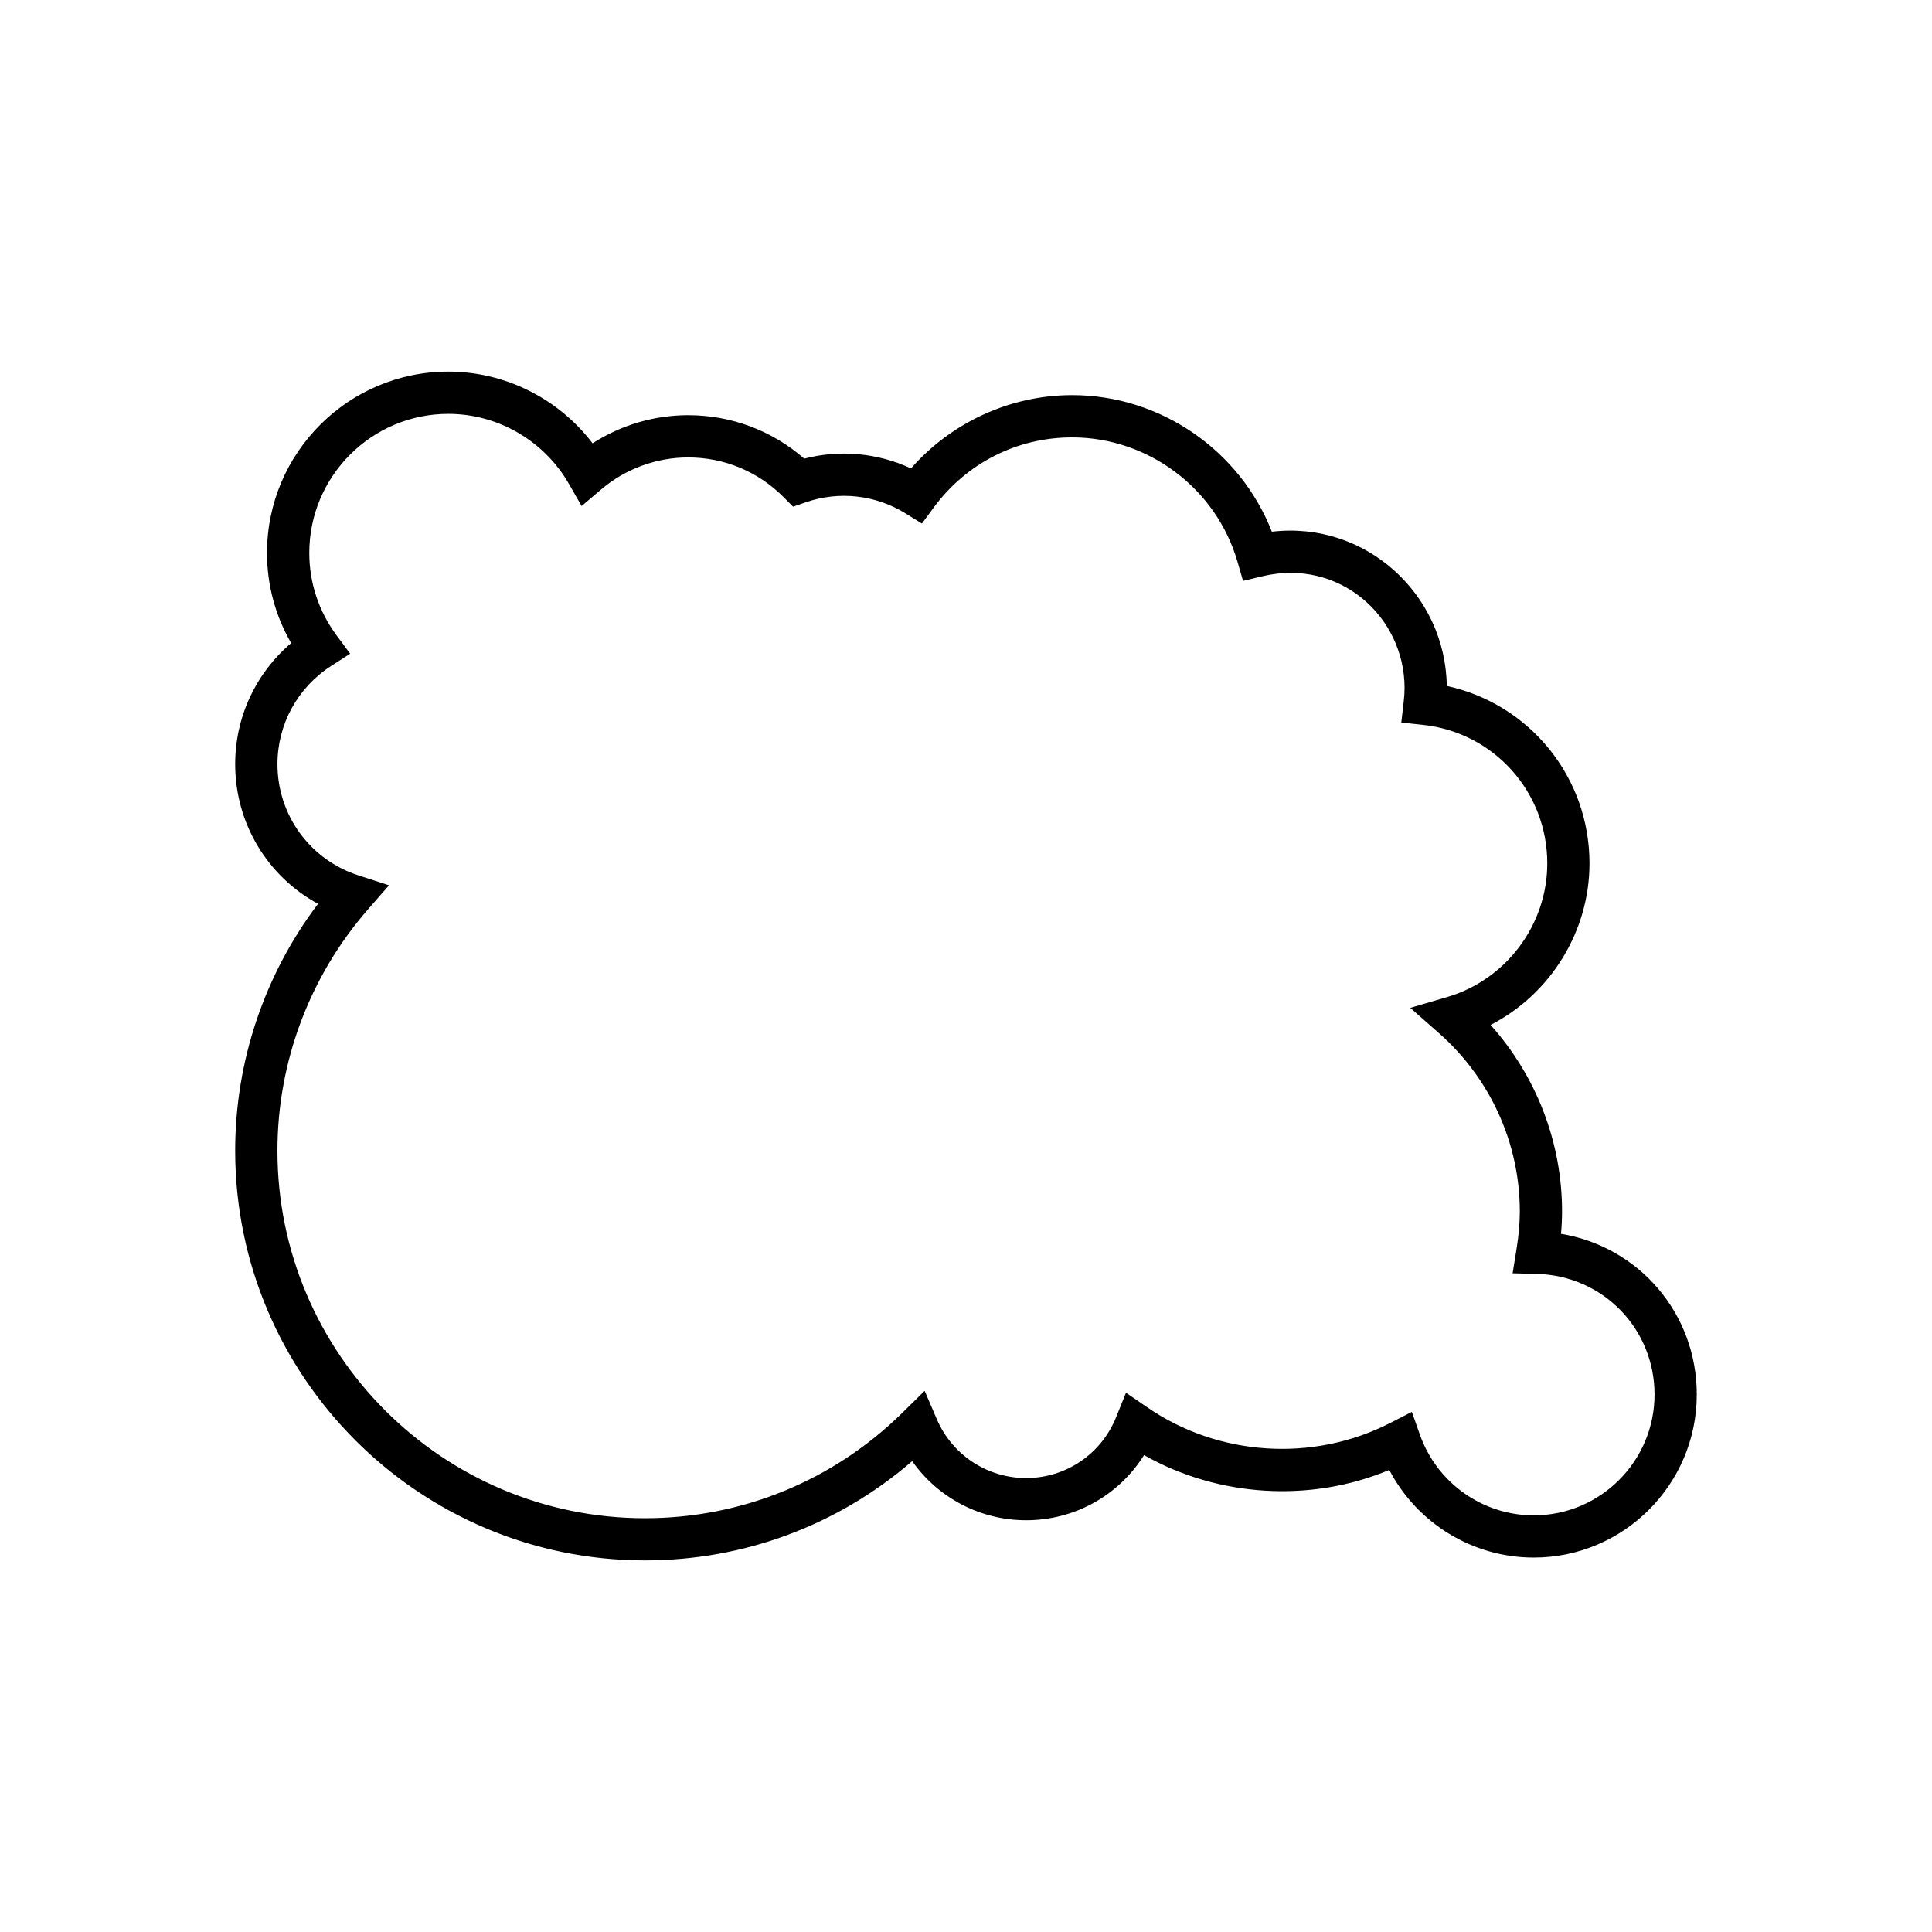 <?xml version="1.0" encoding="UTF-8"?>
<!-- Uploaded to: SVG Repo, www.svgrepo.com, Generator: SVG Repo Mixer Tools -->
<svg fill="#000000" width="800px" height="800px" version="1.1" viewBox="144 144 512 512" xmlns="http://www.w3.org/2000/svg">
 <path d="m314.9 557.52c26.246 0 51.129-9.289 70.836-26.305 6.828 9.699 18.02 15.664 30.195 15.664 12.91 0 24.582-6.606 31.254-17.266 19.617 11.141 44.105 12.676 64.992 3.938 7.363 14.102 22.07 23.219 38.273 23.219 23.828 0 43.211-19.387 43.211-43.211 0-21.523-15.371-39.18-35.98-42.582 0.188-2.055 0.277-4.027 0.277-5.945 0-18.289-6.812-35.867-18.938-49.414 15.785-8.125 26.211-24.652 26.211-42.816 0-22.926-15.926-42.281-37.82-47.02-0.332-24.266-21.457-43.789-46.359-40.879-8.418-21.539-29.508-36.188-52.922-36.188-16.336 0-31.965 7.18-42.707 19.422-8.773-4.086-18.82-5.055-28.293-2.594-8.531-7.445-19.332-11.512-30.766-11.512-9.008 0-17.801 2.617-25.328 7.453-9.02-11.848-23.168-19-38.23-19-26.496 0-48.047 21.551-48.047 48.047 0 8.469 2.199 16.629 6.402 23.898-9.379 7.965-14.836 19.598-14.836 32.082 0 15.688 8.566 29.734 21.957 37.016-14.207 18.789-21.957 41.742-21.957 65.422 0.004 59.867 48.707 108.57 108.57 108.57zm-75.891-181.53c-12.848-4.137-21.48-15.984-21.48-29.48 0-10.555 5.324-20.289 14.242-26.035l5.027-3.238-3.562-4.801c-4.758-6.414-7.273-13.988-7.273-21.906 0-20.32 16.531-36.852 36.852-36.852 13.152 0 25.402 7.121 31.969 18.582l3.352 5.848 5.133-4.367c6.453-5.492 14.66-8.516 23.102-8.516 9.578 0 18.57 3.746 25.32 10.551l2.481 2.5 3.328-1.152c8.891-3.098 18.566-1.953 26.43 2.906l4.391 2.711 3.059-4.16c8.727-11.863 22.121-18.668 36.754-18.668 20.164 0 38.176 13.527 43.797 32.898l1.488 5.121 5.188-1.234c20.188-4.797 37.617 10.547 37.617 29.664 0 1.188-0.086 2.359-0.223 3.516l-0.641 5.617 5.625 0.586c18.848 1.961 33.059 17.75 33.059 36.727 0 16.281-10.918 30.852-26.555 35.426l-9.75 2.856 7.621 6.719c13.605 11.996 21.406 29.215 21.406 47.234 0 3.082-0.289 6.375-0.887 10.07l-1.02 6.324 6.406 0.16c17.496 0.441 31.203 14.484 31.203 31.973 0 17.656-14.359 32.016-32.016 32.016-13.531 0-25.648-8.59-30.164-21.375l-2.133-6.047-5.703 2.926c-20.469 10.508-45.516 8.836-64.301-4.055l-5.754-3.945-2.609 6.473c-3.945 9.801-13.312 16.137-23.863 16.137-10.297 0-19.578-6.117-23.652-15.586l-3.234-7.523-5.836 5.75c-18.336 18.055-42.594 28-68.309 28-53.691 0-97.371-43.68-97.371-97.371 0-23.508 8.516-46.223 23.98-63.953l5.586-6.402z"/>
</svg>